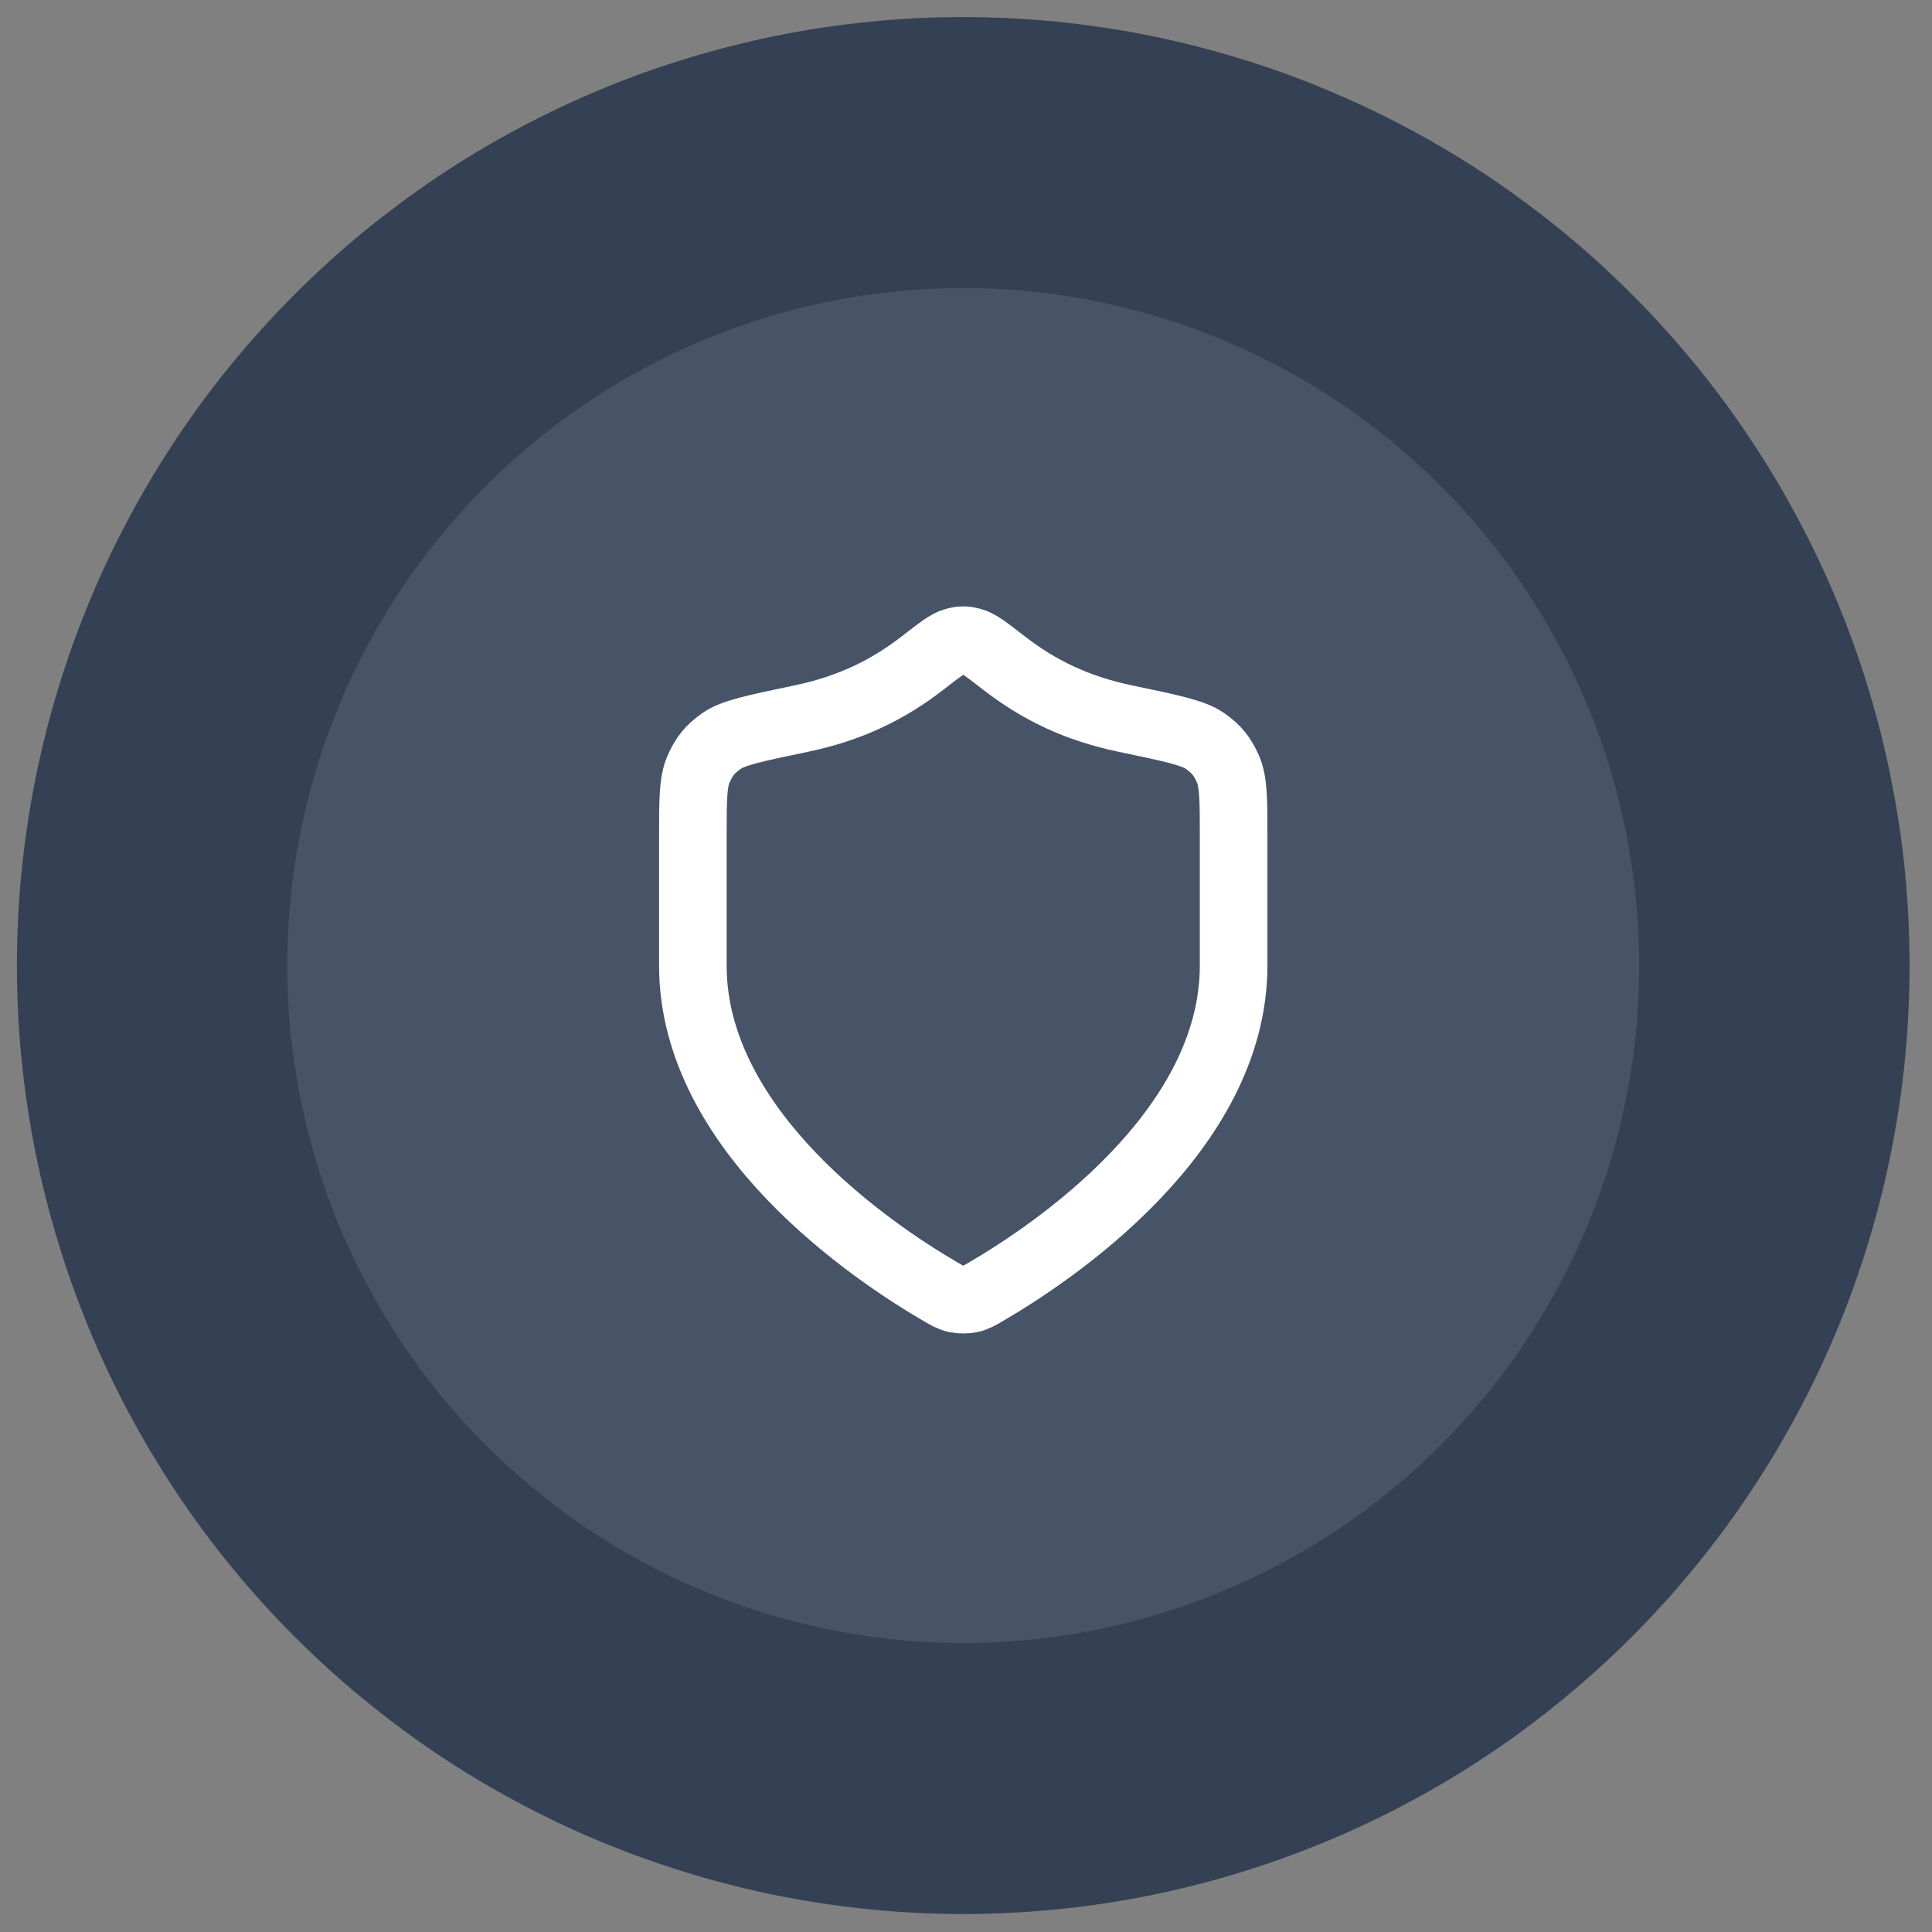 <svg xmlns="http://www.w3.org/2000/svg" xmlns:xlink="http://www.w3.org/1999/xlink" width="100" zoomAndPan="magnify" viewBox="0 0 75 75" height="100" preserveAspectRatio="xMidYMid meet" version="1.0"><rect x="0" y="0" width="75" height="75" fill="#808080" stroke="none"/><defs><clipPath id="2615fb7ba4"><path d="M 0.656 0 L 74.156 0 L 74.156 75 L 0.656 75 Z M 0.656 0 " clip-rule="nonzero"/></clipPath></defs><path fill="#475467" d="M 37.406 5.922 C 38.441 5.922 39.469 5.973 40.496 6.074 C 41.523 6.176 42.543 6.324 43.555 6.527 C 44.566 6.73 45.566 6.98 46.551 7.281 C 47.539 7.578 48.508 7.926 49.461 8.324 C 50.414 8.719 51.348 9.16 52.258 9.648 C 53.168 10.133 54.051 10.664 54.91 11.238 C 55.766 11.812 56.594 12.43 57.391 13.082 C 58.188 13.738 58.953 14.434 59.684 15.164 C 60.41 15.895 61.102 16.66 61.758 17.457 C 62.414 18.258 63.027 19.086 63.598 19.945 C 64.172 20.805 64.703 21.691 65.188 22.602 C 65.676 23.512 66.117 24.445 66.512 25.402 C 66.906 26.355 67.254 27.328 67.551 28.316 C 67.852 29.305 68.102 30.305 68.301 31.32 C 68.504 32.332 68.656 33.355 68.758 34.383 C 68.855 35.41 68.906 36.441 68.906 37.477 C 68.906 38.512 68.855 39.539 68.758 40.57 C 68.656 41.598 68.504 42.617 68.301 43.633 C 68.102 44.645 67.852 45.648 67.551 46.637 C 67.254 47.625 66.906 48.598 66.512 49.551 C 66.117 50.508 65.676 51.441 65.188 52.352 C 64.703 53.262 64.172 54.148 63.598 55.008 C 63.027 55.867 62.414 56.695 61.758 57.496 C 61.102 58.293 60.41 59.059 59.684 59.789 C 58.953 60.52 58.188 61.215 57.391 61.867 C 56.594 62.523 55.766 63.141 54.91 63.715 C 54.051 64.289 53.168 64.82 52.258 65.305 C 51.348 65.793 50.414 66.234 49.461 66.629 C 48.508 67.023 47.539 67.371 46.551 67.672 C 45.566 67.973 44.566 68.223 43.555 68.426 C 42.543 68.625 41.523 68.777 40.496 68.879 C 39.469 68.98 38.441 69.031 37.406 69.031 C 36.375 69.031 35.348 68.98 34.32 68.879 C 33.293 68.777 32.273 68.625 31.262 68.426 C 30.25 68.223 29.25 67.973 28.266 67.672 C 27.277 67.371 26.305 67.023 25.352 66.629 C 24.398 66.234 23.469 65.793 22.559 65.305 C 21.648 64.82 20.766 64.289 19.906 63.715 C 19.051 63.141 18.223 62.523 17.426 61.867 C 16.629 61.215 15.863 60.52 15.133 59.789 C 14.406 59.059 13.711 58.293 13.059 57.496 C 12.402 56.695 11.789 55.867 11.215 55.008 C 10.645 54.148 10.113 53.262 9.629 52.352 C 9.141 51.441 8.699 50.508 8.305 49.551 C 7.91 48.598 7.562 47.625 7.266 46.637 C 6.965 45.648 6.715 44.645 6.512 43.633 C 6.312 42.617 6.16 41.598 6.059 40.57 C 5.957 39.539 5.906 38.512 5.906 37.477 C 5.906 36.441 5.957 35.41 6.059 34.383 C 6.16 33.355 6.312 32.332 6.512 31.32 C 6.715 30.305 6.965 29.305 7.266 28.316 C 7.562 27.328 7.91 26.355 8.305 25.402 C 8.699 24.445 9.141 23.512 9.629 22.602 C 10.113 21.691 10.645 20.805 11.215 19.945 C 11.789 19.086 12.402 18.258 13.059 17.457 C 13.711 16.66 14.406 15.895 15.133 15.164 C 15.863 14.434 16.629 13.738 17.426 13.082 C 18.223 12.43 19.051 11.812 19.906 11.238 C 20.766 10.664 21.648 10.133 22.559 9.648 C 23.469 9.16 24.398 8.719 25.352 8.324 C 26.305 7.926 27.277 7.578 28.266 7.281 C 29.25 6.98 30.25 6.73 31.262 6.527 C 32.273 6.324 33.293 6.176 34.32 6.074 C 35.348 5.973 36.375 5.922 37.406 5.922 Z M 37.406 5.922 " fill-opacity="1" fill-rule="nonzero"/><path stroke-linecap="round" transform="matrix(1.312, 0, 0, 1.315, 0.658, 0.028)" fill="none" stroke-linejoin="round" d="M 27.302 38.096 C 27.523 38.227 27.633 38.289 27.79 38.325 C 27.912 38.349 28.088 38.349 28.21 38.325 C 28.365 38.289 28.478 38.227 28.698 38.096 C 30.645 36.961 35.999 33.39 35.999 28.482 L 35.999 24.682 C 35.999 23.607 35.999 23.072 35.835 22.689 C 35.665 22.303 35.499 22.098 35.154 21.854 C 34.814 21.613 34.148 21.474 32.817 21.197 C 31.35 20.894 30.225 20.342 29.195 19.545 C 28.701 19.162 28.454 18.972 28.261 18.922 C 28.055 18.865 27.942 18.865 27.74 18.922 C 27.546 18.972 27.299 19.162 26.805 19.545 C 25.776 20.342 24.651 20.894 23.183 21.197 C 21.85 21.474 21.186 21.613 20.847 21.854 C 20.502 22.098 20.335 22.303 20.165 22.689 C 19.999 23.072 19.999 23.607 19.999 24.682 L 19.999 28.482 C 19.999 33.39 25.353 36.961 27.302 38.096 Z M 27.302 38.096 " stroke="#ffffff" stroke-width="2" stroke-opacity="1" stroke-miterlimit="4"/><g clip-path="url(#2615fb7ba4)"><path stroke-linecap="butt" transform="matrix(1.312, 0, 0, 1.315, 0.658, 0.028)" fill="none" stroke-linejoin="miter" d="M 27.999 4.483 C 28.787 4.483 29.57 4.521 30.353 4.598 C 31.136 4.676 31.912 4.789 32.683 4.943 C 33.454 5.098 34.216 5.288 34.966 5.517 C 35.719 5.742 36.457 6.007 37.183 6.31 C 37.909 6.61 38.621 6.946 39.314 7.317 C 40.008 7.685 40.68 8.089 41.335 8.526 C 41.987 8.963 42.618 9.432 43.225 9.928 C 43.832 10.428 44.415 10.956 44.972 11.512 C 45.526 12.068 46.052 12.65 46.552 13.256 C 47.052 13.865 47.52 14.495 47.954 15.148 C 48.392 15.802 48.796 16.476 49.165 17.169 C 49.537 17.861 49.874 18.571 50.174 19.299 C 50.475 20.024 50.74 20.764 50.966 21.515 C 51.195 22.267 51.386 23.027 51.537 23.8 C 51.692 24.569 51.808 25.348 51.886 26.129 C 51.96 26.911 51.999 27.695 51.999 28.482 C 51.999 29.269 51.96 30.051 51.886 30.835 C 51.808 31.617 51.692 32.392 51.537 33.164 C 51.386 33.934 51.195 34.697 50.966 35.449 C 50.74 36.201 50.475 36.941 50.174 37.665 C 49.874 38.393 49.537 39.103 49.165 39.796 C 48.796 40.488 48.392 41.162 47.954 41.816 C 47.52 42.47 47.052 43.099 46.552 43.708 C 46.052 44.315 45.526 44.897 44.972 45.452 C 44.415 46.008 43.832 46.537 43.225 47.033 C 42.618 47.532 41.987 48.002 41.335 48.438 C 40.68 48.875 40.008 49.279 39.314 49.647 C 38.621 50.019 37.909 50.355 37.183 50.655 C 36.457 50.955 35.719 51.219 34.966 51.448 C 34.216 51.677 33.454 51.867 32.683 52.021 C 31.912 52.173 31.136 52.289 30.353 52.366 C 29.57 52.443 28.787 52.482 27.999 52.482 C 27.213 52.482 26.43 52.443 25.648 52.366 C 24.865 52.289 24.088 52.173 23.317 52.021 C 22.546 51.867 21.784 51.677 21.034 51.448 C 20.281 51.219 19.54 50.955 18.814 50.655 C 18.088 50.355 17.38 50.019 16.686 49.647 C 15.993 49.279 15.32 48.875 14.665 48.438 C 14.014 48.002 13.383 47.532 12.776 47.033 C 12.168 46.537 11.585 46.008 11.029 45.452 C 10.475 44.897 9.945 44.315 9.448 43.708 C 8.948 43.099 8.481 42.47 8.043 41.816 C 7.609 41.162 7.204 40.488 6.835 39.796 C 6.463 39.103 6.127 38.393 5.826 37.665 C 5.526 36.941 5.261 36.201 5.034 35.449 C 4.805 34.697 4.615 33.934 4.46 33.164 C 4.308 32.392 4.192 31.617 4.115 30.835 C 4.037 30.051 3.999 29.269 3.999 28.482 C 3.999 27.695 4.037 26.911 4.115 26.129 C 4.192 25.348 4.308 24.569 4.46 23.8 C 4.615 23.027 4.805 22.267 5.034 21.515 C 5.261 20.764 5.526 20.024 5.826 19.299 C 6.127 18.571 6.463 17.861 6.835 17.169 C 7.204 16.476 7.609 15.802 8.043 15.148 C 8.481 14.495 8.948 13.865 9.448 13.256 C 9.945 12.65 10.475 12.068 11.029 11.512 C 11.585 10.956 12.168 10.428 12.776 9.928 C 13.383 9.432 14.014 8.963 14.665 8.526 C 15.32 8.089 15.993 7.685 16.686 7.317 C 17.38 6.946 18.088 6.61 18.814 6.31 C 19.54 6.007 20.281 5.742 21.034 5.517 C 21.784 5.288 22.546 5.098 23.317 4.943 C 24.088 4.789 24.865 4.676 25.648 4.598 C 26.43 4.521 27.213 4.483 27.999 4.483 Z M 27.999 4.483 " stroke="#344054" stroke-width="8" stroke-opacity="1" stroke-miterlimit="4"/></g></svg>